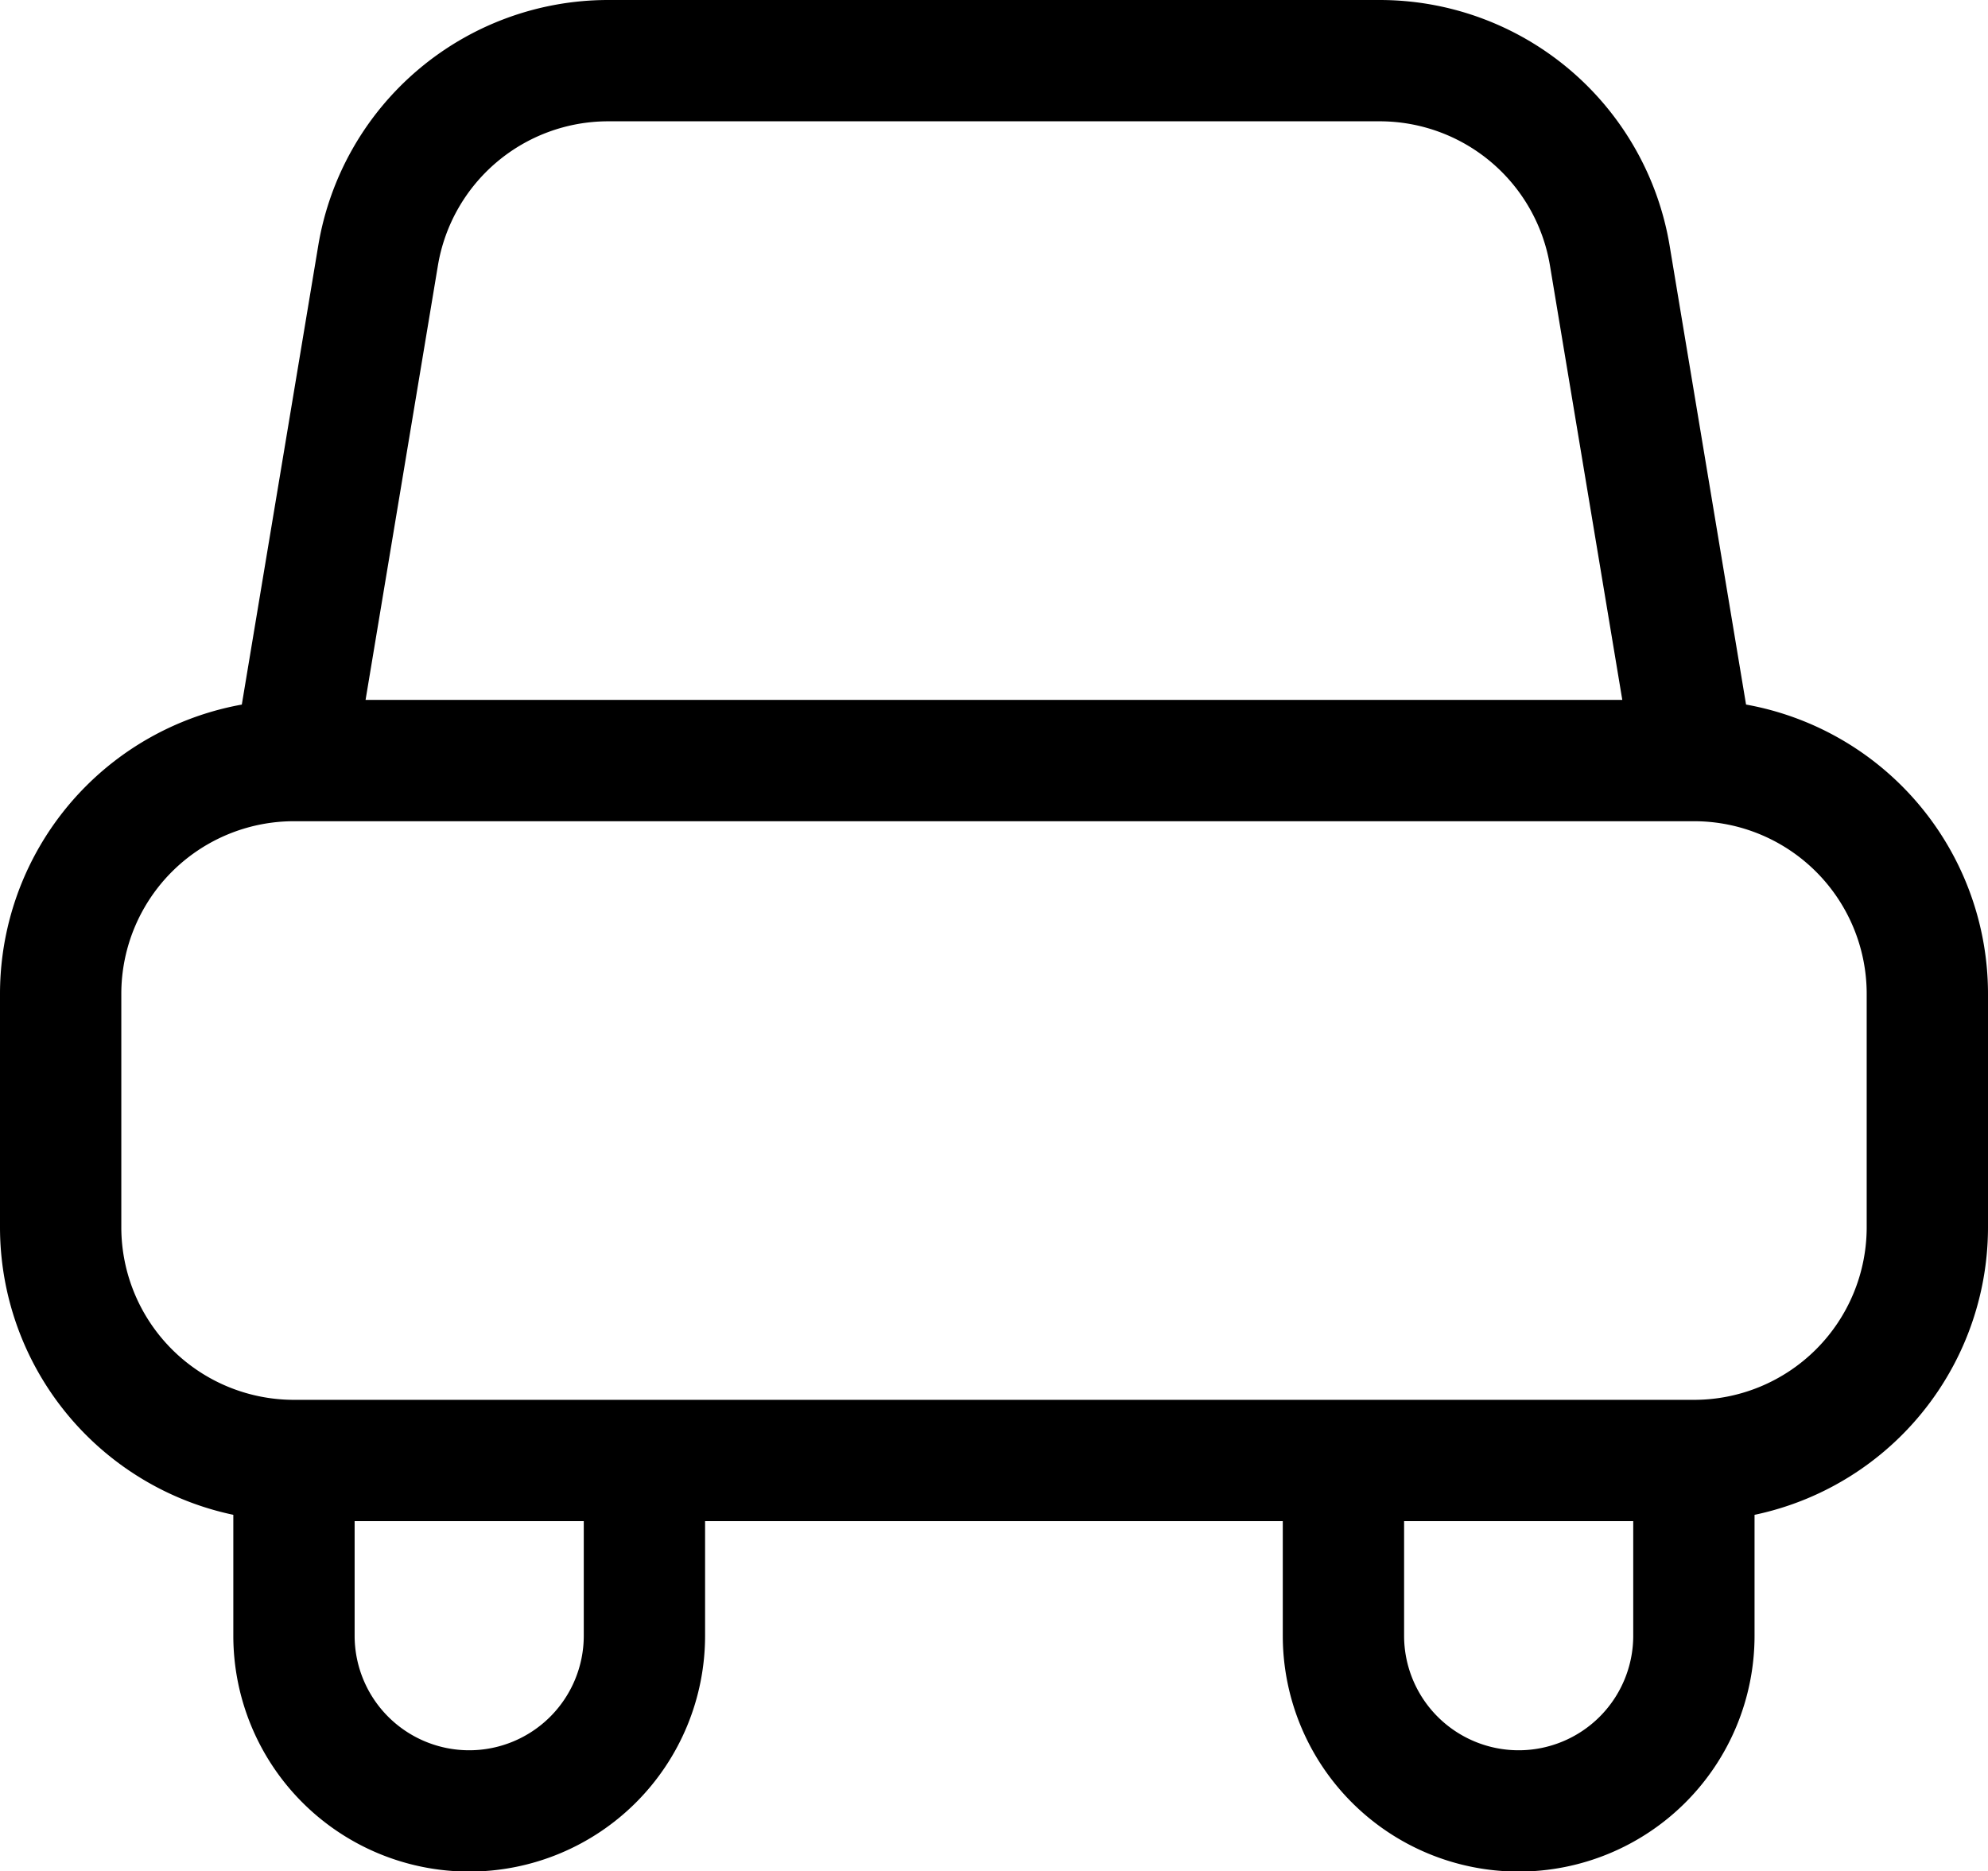 <?xml version="1.0" encoding="UTF-8"?>
<svg xmlns="http://www.w3.org/2000/svg" width="14.749" height="13.883" viewBox="0 0 14.749 13.883">
  <path id="car-svgrepo-com" d="M5.731,9.193l.624-3.747A1.731,1.731,0,0,1,8.063,4h5.722a1.731,1.731,0,0,1,1.708,1.446l.624,3.747m-10.386,0H16.118m-10.386,0A1.731,1.731,0,0,0,4,10.924v1.731a1.731,1.731,0,0,0,1.731,1.731M16.118,9.193a1.731,1.731,0,0,1,1.731,1.731v1.731a1.731,1.731,0,0,1-1.731,1.731m0,0H5.731m10.386,0v1.3a1.3,1.3,0,0,1-2.6,0v-1.3Zm-10.386,0v1.3a1.3,1.3,0,0,0,2.6,0v-1.3Z" transform="translate(-3.55 -3.55)" fill="none" stroke="#000" stroke-width="0.9"></path>
</svg>

